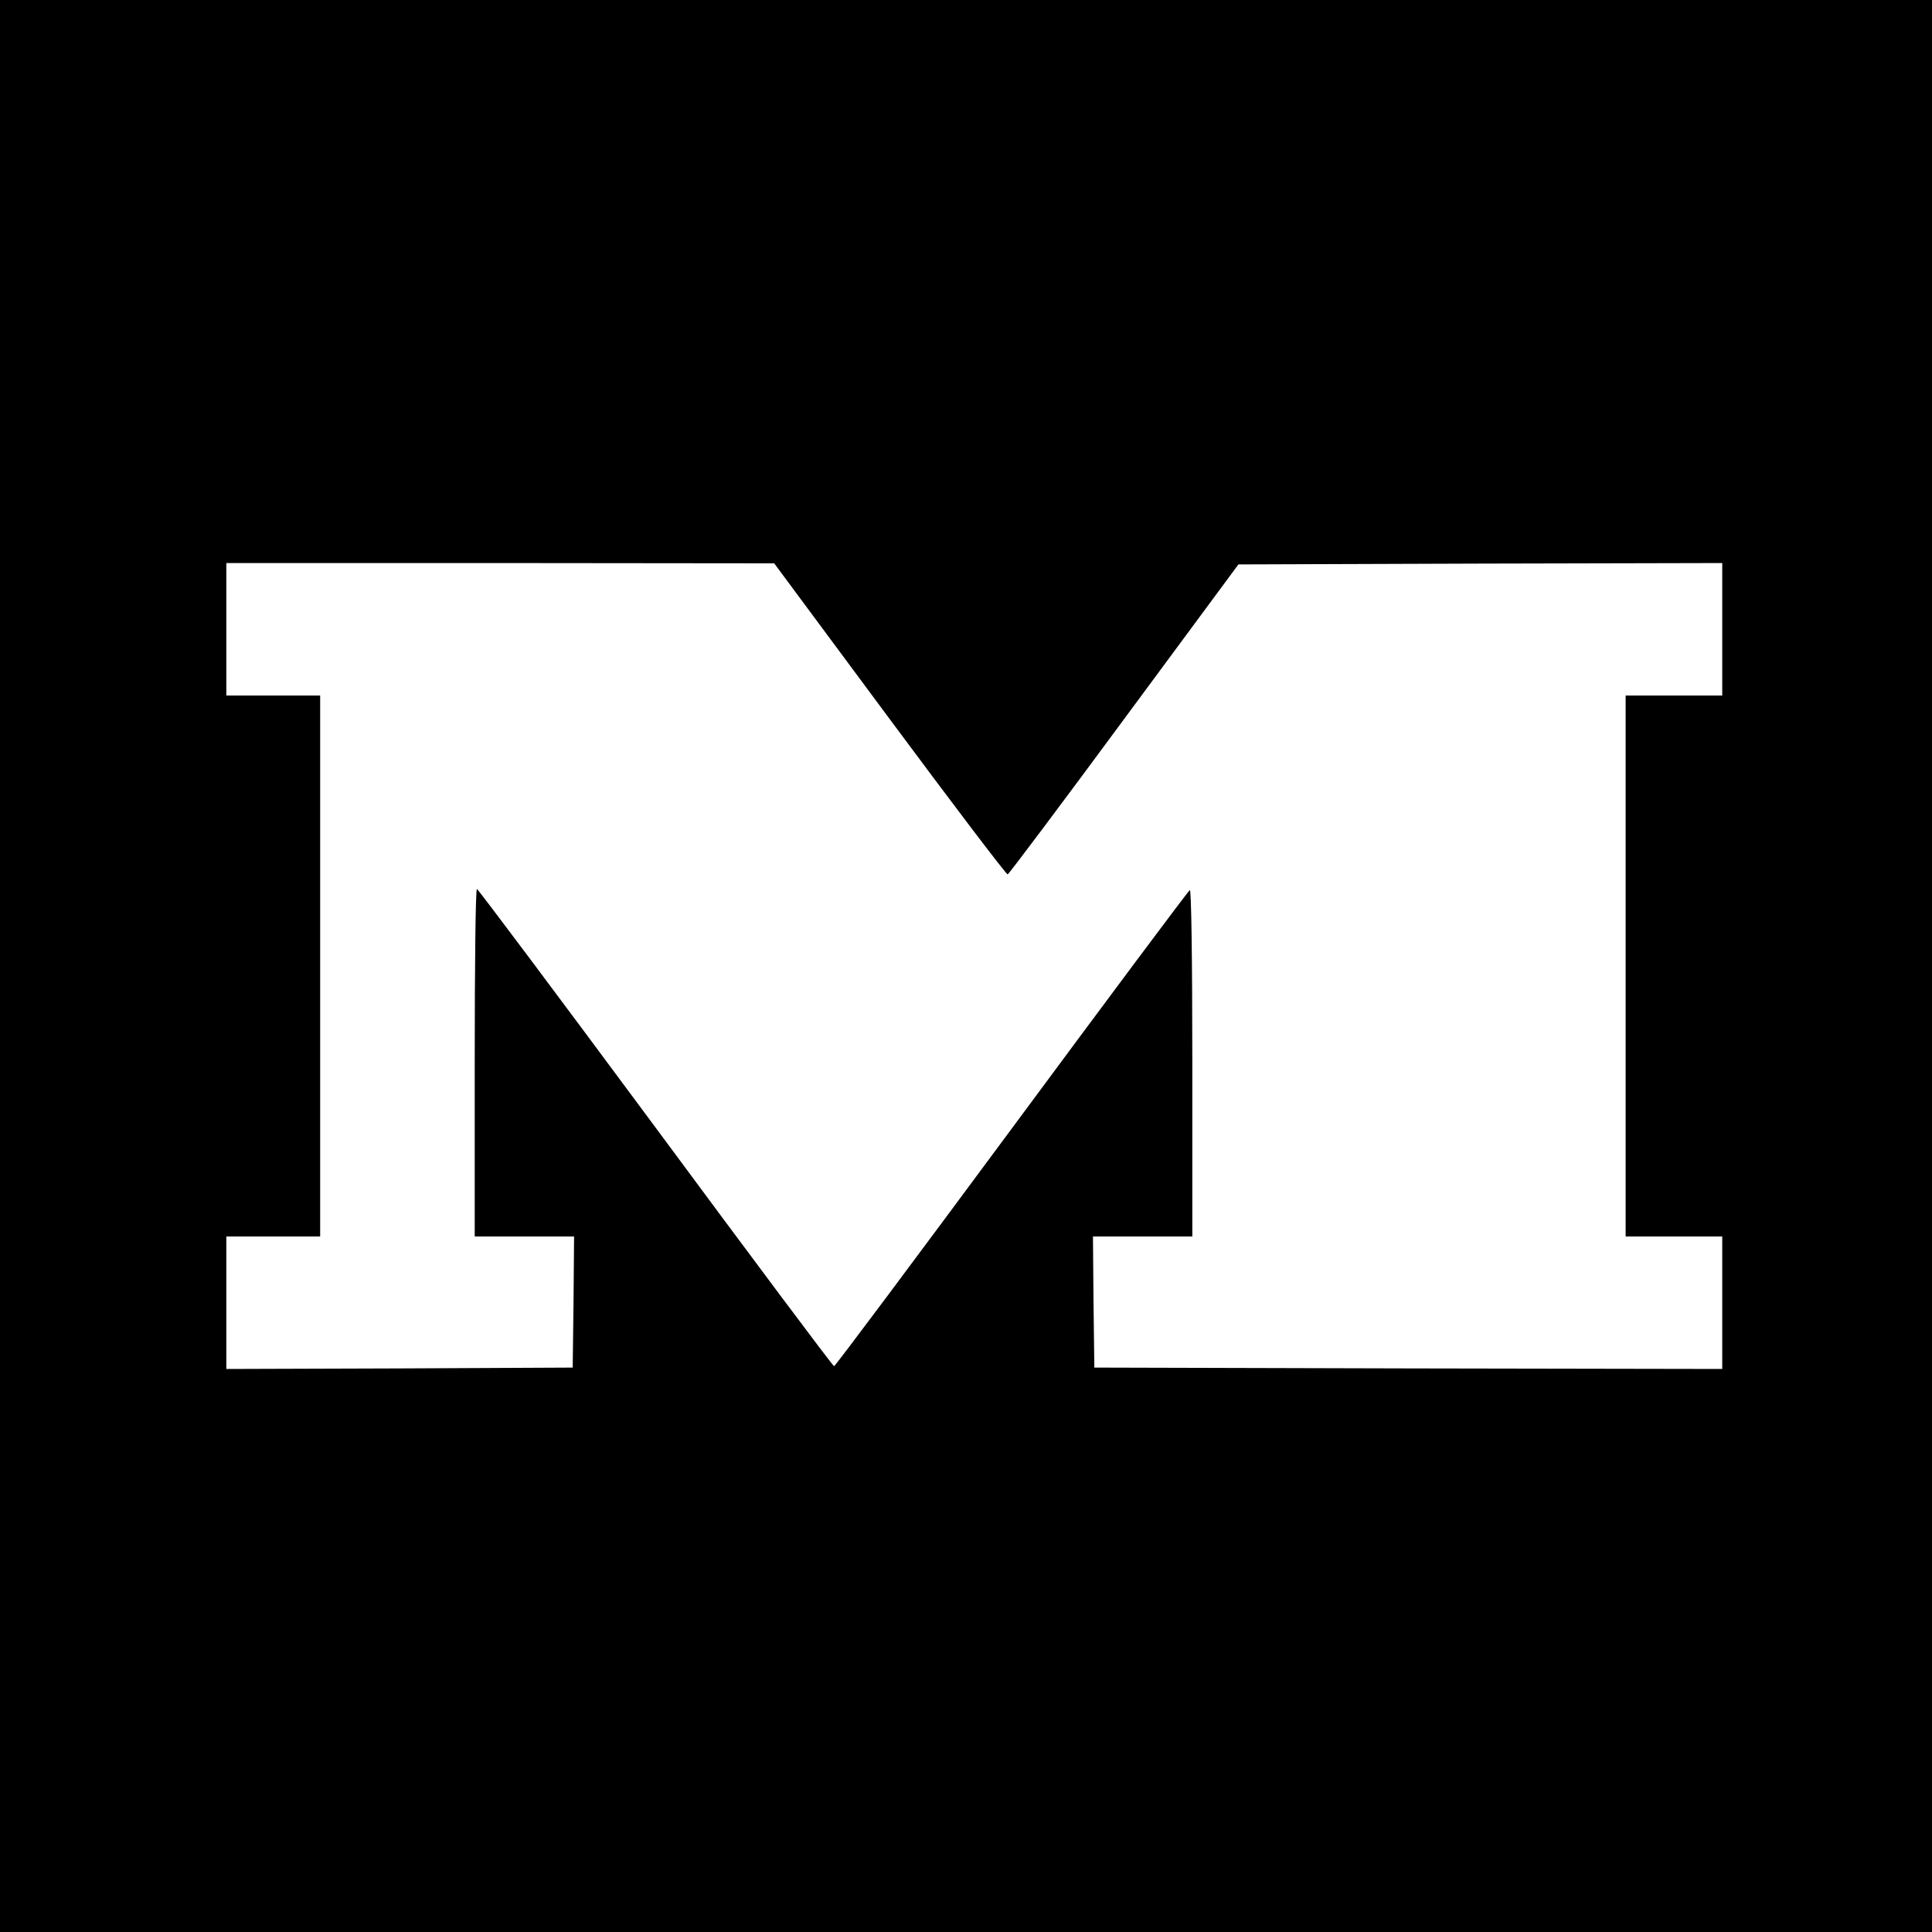 <?xml version="1.0" standalone="no"?>
<!DOCTYPE svg PUBLIC "-//W3C//DTD SVG 20010904//EN"
 "http://www.w3.org/TR/2001/REC-SVG-20010904/DTD/svg10.dtd">
<svg version="1.0" xmlns="http://www.w3.org/2000/svg"
 width="700pt" height="700pt" viewBox="0 0 700 700"
 preserveAspectRatio="xMidYMid meet">
<g transform="translate(0,700) scale(0.1,-0.1)"
fill="#000000" stroke="none">
<path d="M0 3500 l0 -3500 3500 0 3500 0 0 3500 0 3500 -3500 0 -3500 0 0
-3500z m3224 894 c230 -310 422 -563 427 -562 5 2 195 255 422 563 l414 560
877 3 876 2 0 -240 0 -240 -175 0 -175 0 0 -980 0 -980 175 0 175 0 0 -240 0
-240 -1137 2 -1138 3 -3 238 -2 237 180 0 180 0 0 631 c0 395 -4 628 -9 624
-6 -3 -296 -392 -646 -865 -350 -473 -639 -860 -643 -860 -4 0 -295 389 -647
865 -352 475 -643 864 -647 864 -5 1 -8 -282 -8 -629 l0 -630 180 0 180 0 -2
-237 -3 -238 -627 -3 -628 -2 0 240 0 240 170 0 170 0 0 980 0 980 -170 0
-170 0 0 240 0 240 993 0 992 -1 419 -565z"/>
</g>
</svg>
